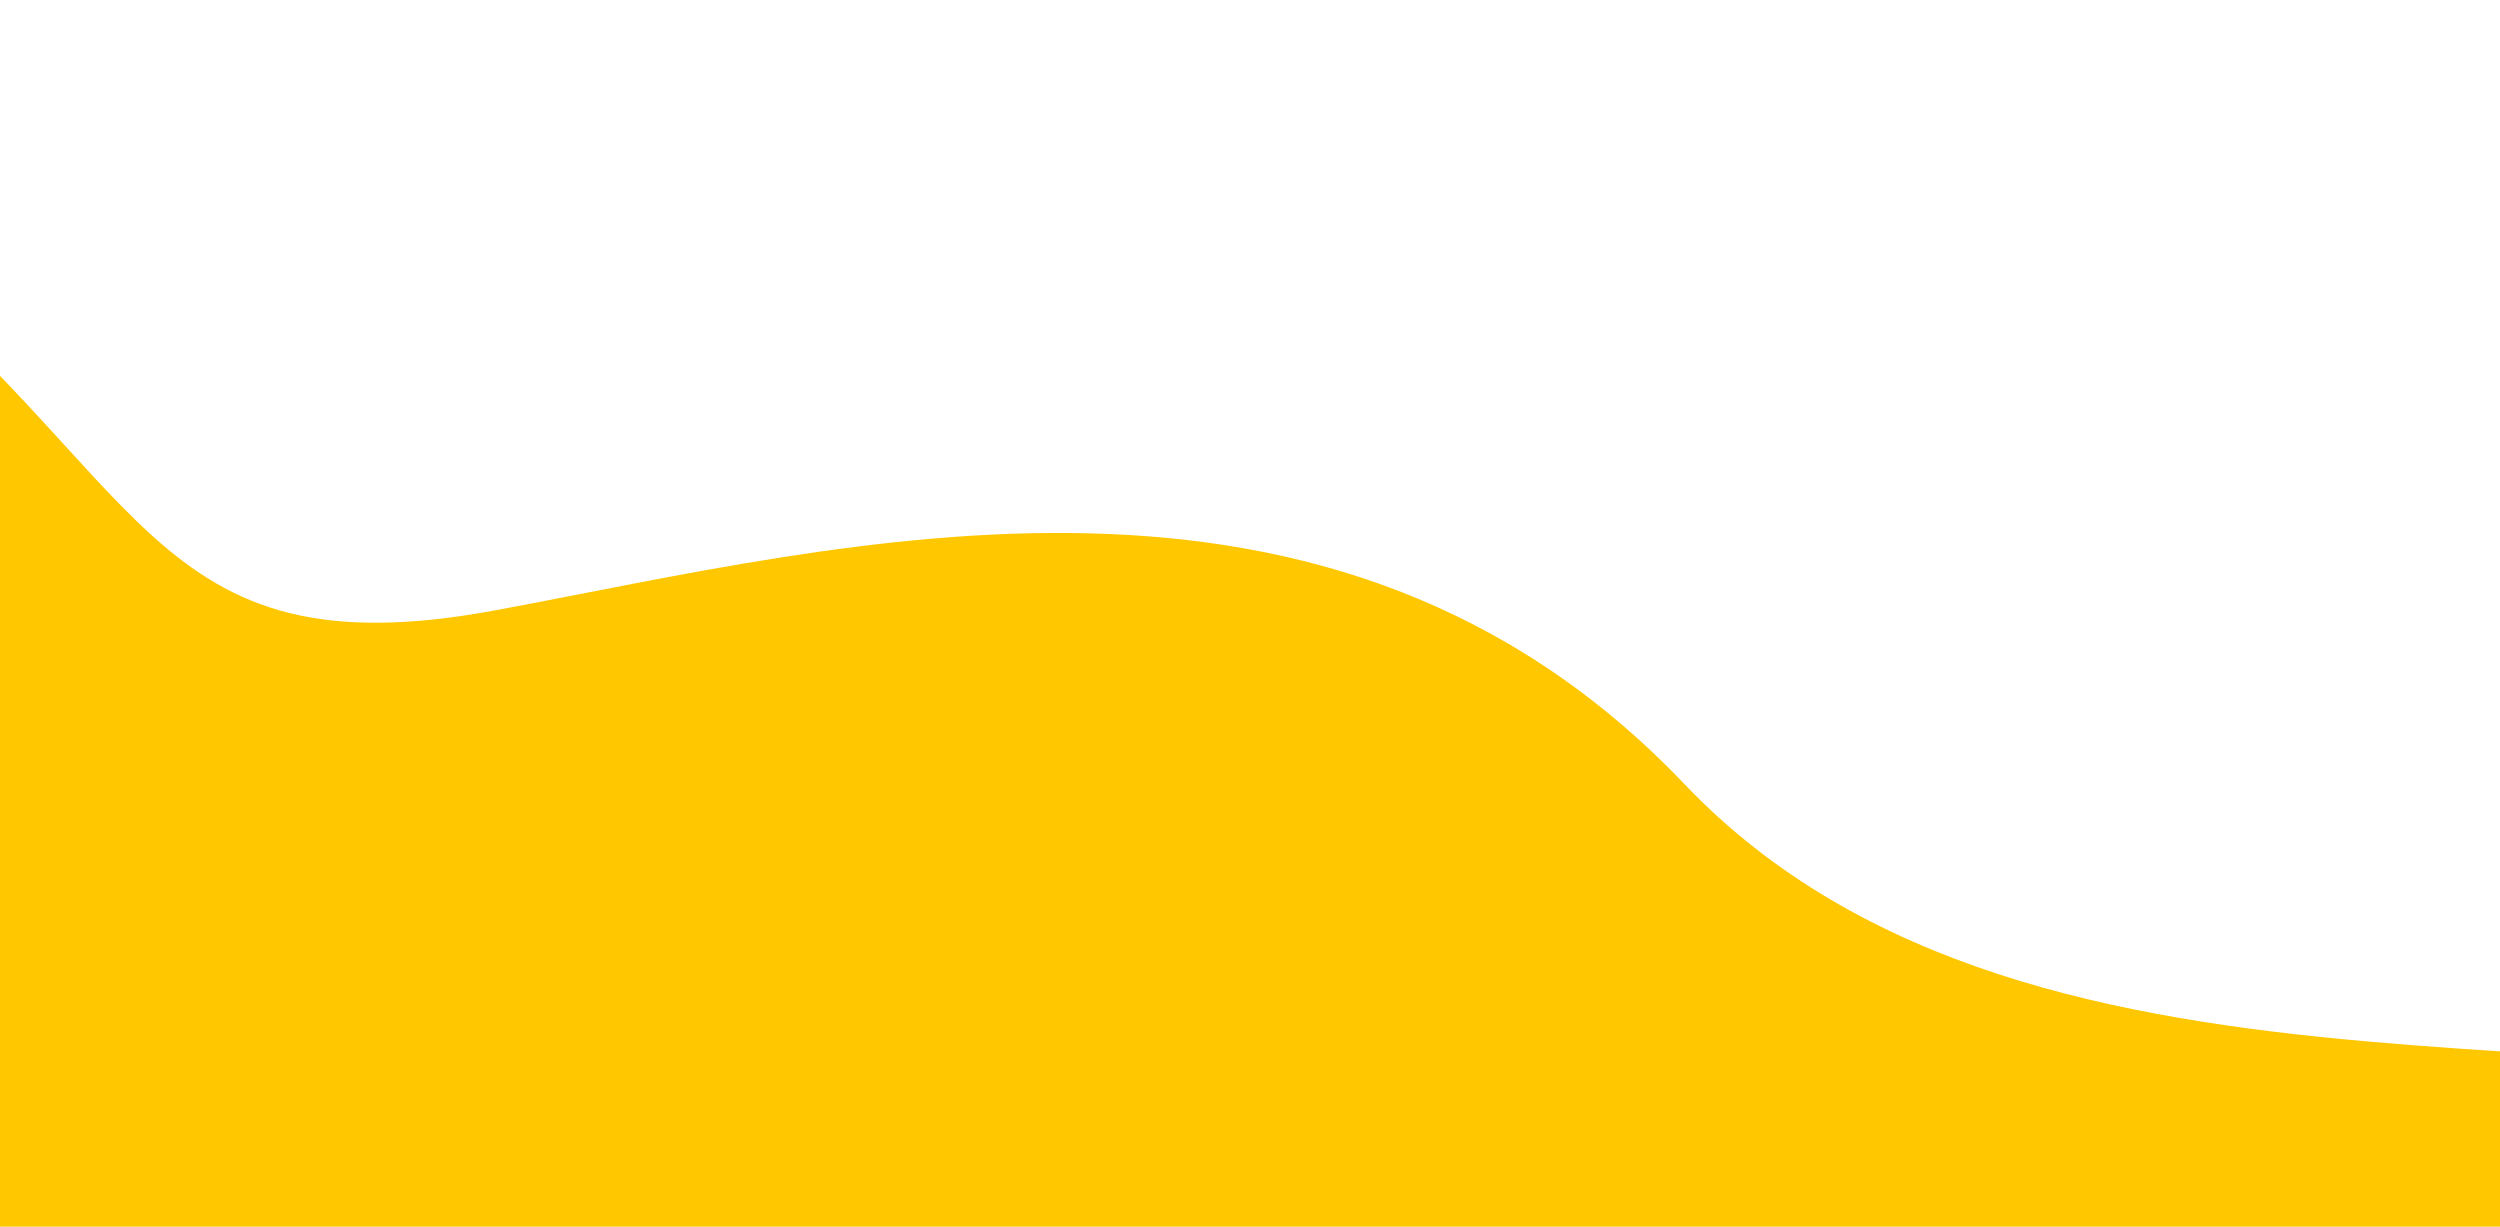 <svg width="375" height="184" viewBox="0 0 375 184" fill="none" xmlns="http://www.w3.org/2000/svg">
<path d="M452.18 170.539C489.425 189.279 506.758 219.914 510.768 232.889C364.592 244.971 68.654 268.964 54.319 268.276C39.983 267.588 -70.45 223.299 -123.874 201.24C-130.225 140.375 -135.779 16.215 -107.191 6.503C-71.456 -5.636 -70.062 -1.185 -23.586 35.008C22.89 71.201 21.565 101.34 74.348 91.538C127.131 81.736 199.53 61.876 252.677 117.622C305.825 173.367 405.623 147.115 452.18 170.539Z" fill="#FFC700"/>
</svg>
